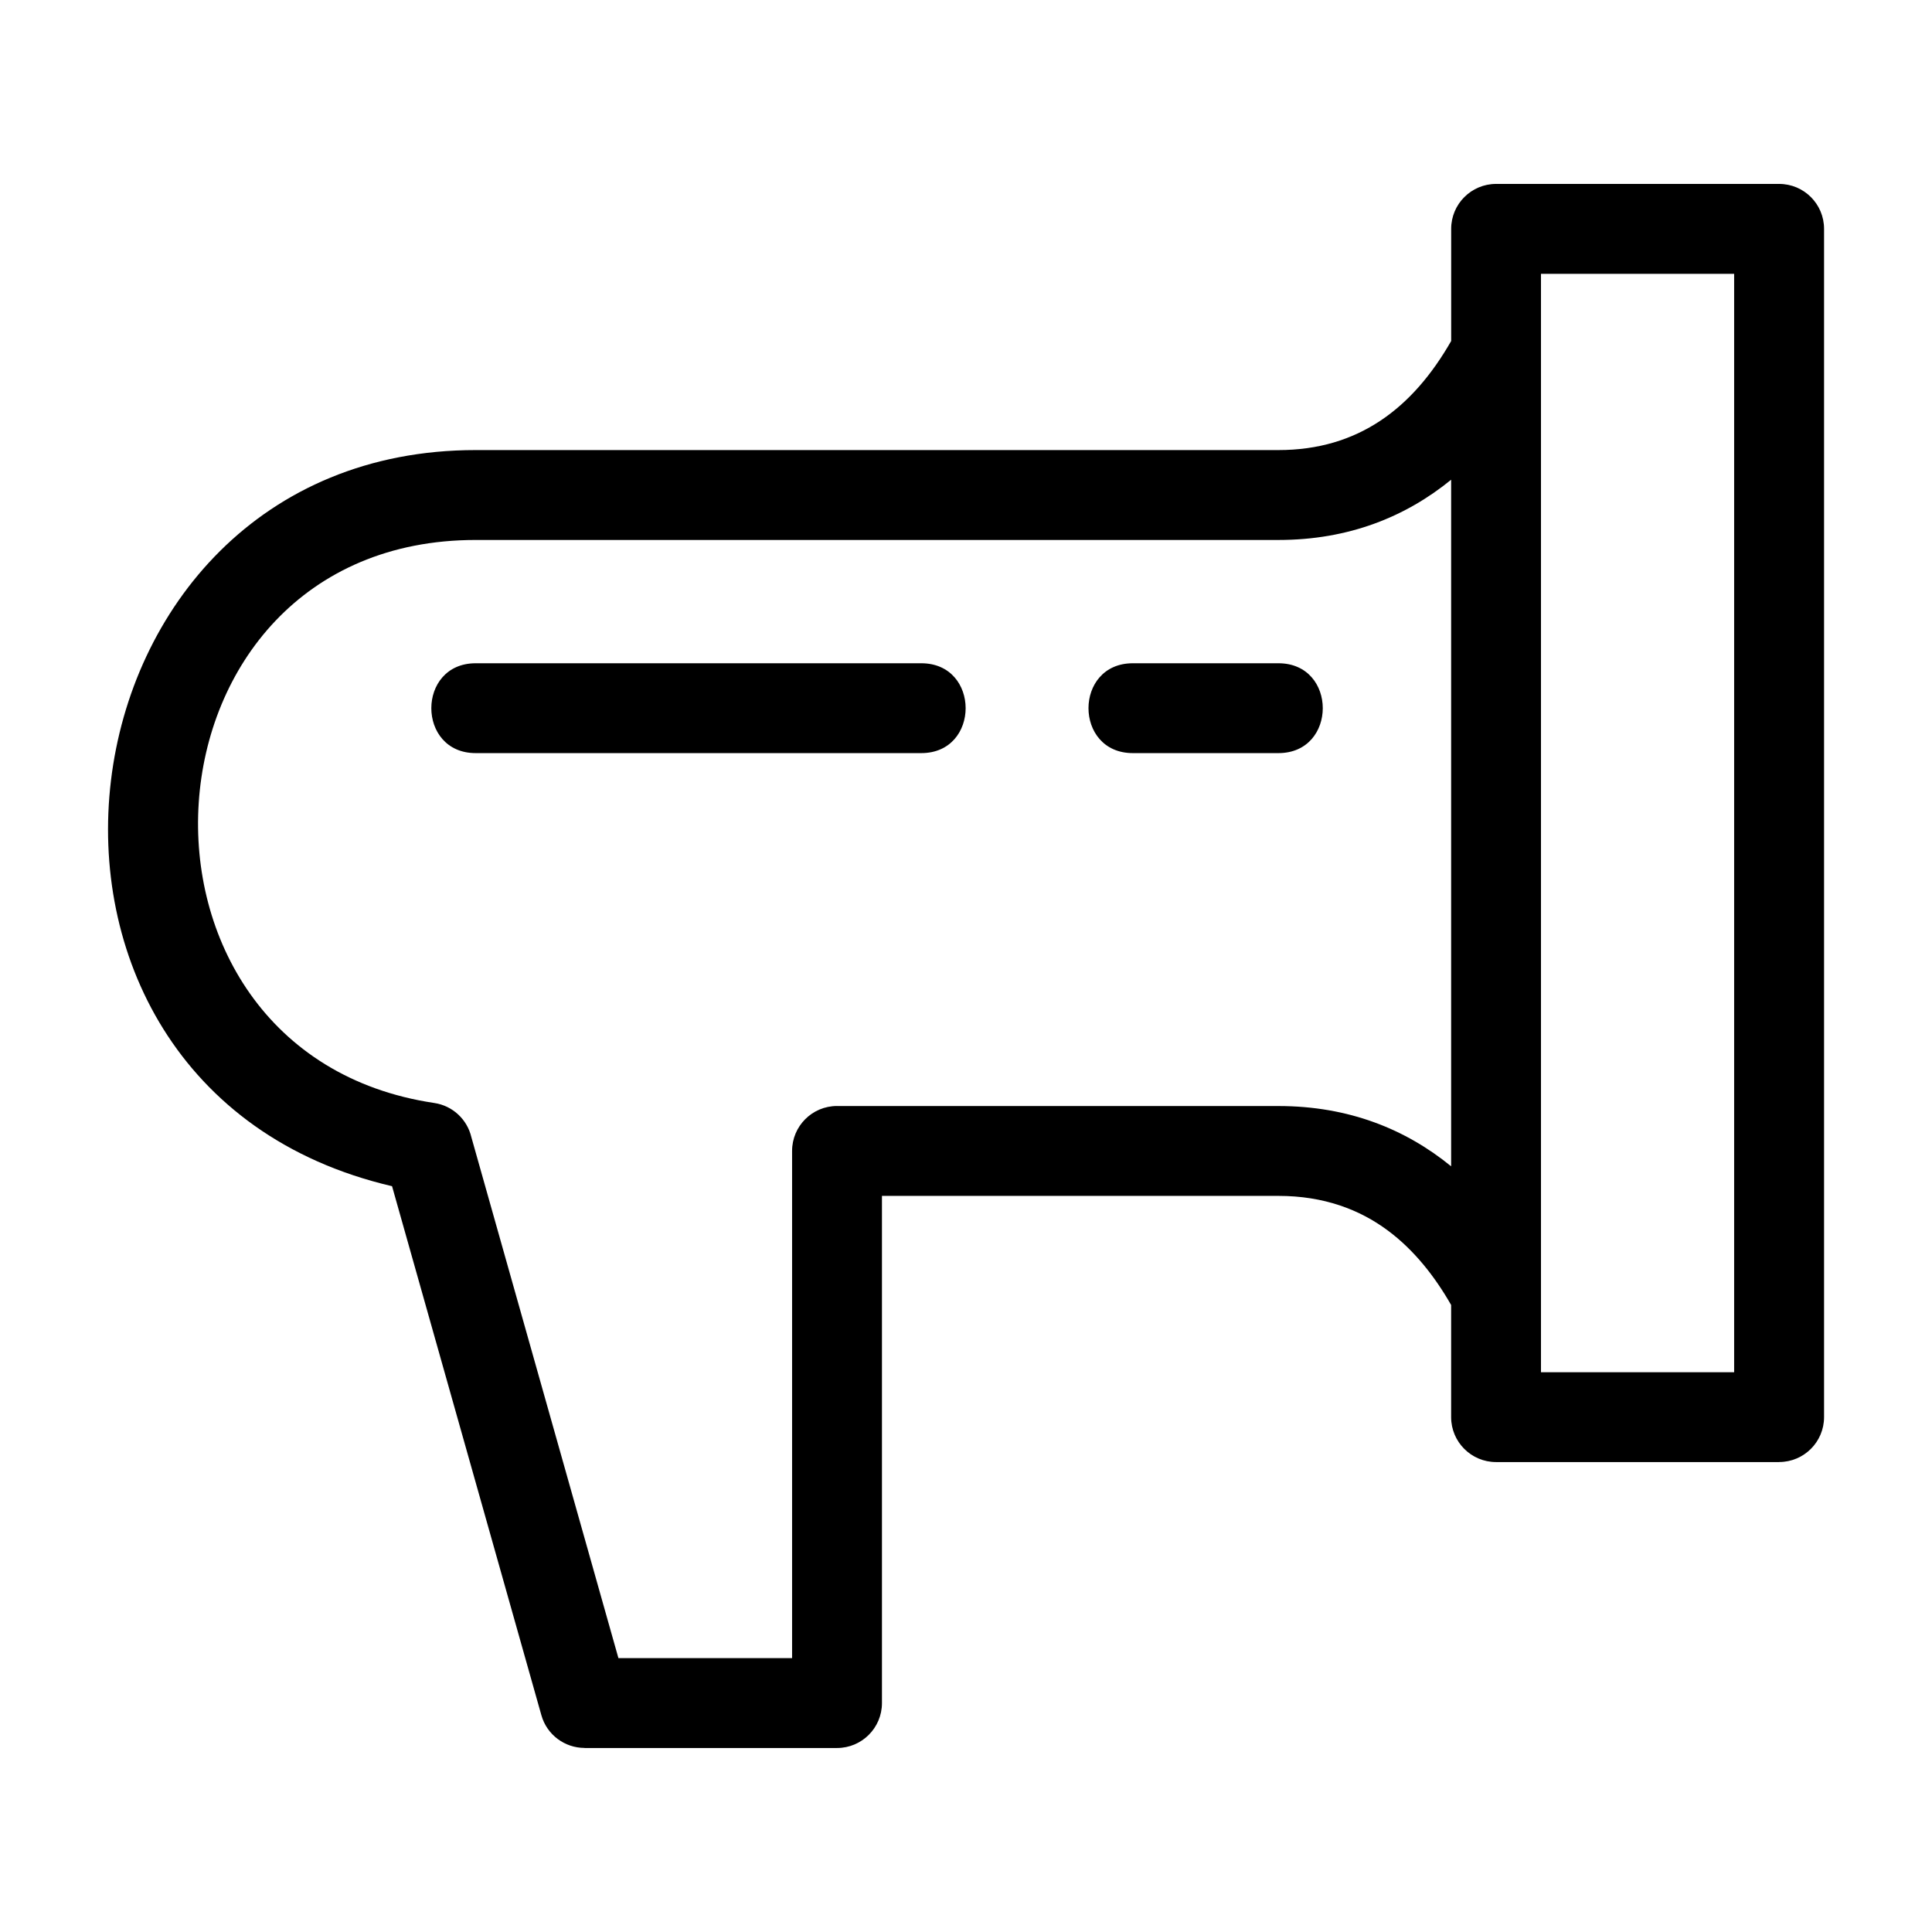 <?xml version="1.0" encoding="UTF-8"?>
<!-- Uploaded to: ICON Repo, www.iconrepo.com, Generator: ICON Repo Mixer Tools -->
<svg fill="#000000" width="800px" height="800px" version="1.1" viewBox="144 144 512 512" xmlns="http://www.w3.org/2000/svg">
 <path d="m365.82 437.11h116.97c18.707 0 33.793 6.188 45.777 15.973v-181.95c-11.984 9.777-27.074 15.965-45.777 15.965h-212.73c-92.078 0-99.965 135.92-11.008 149.2 4.969 0.727 8.77 4.426 9.859 9.039l38.977 138.08h46.023v-134.41c0-6.574 5.332-11.906 11.906-11.906zm116.97-117.34c15.68 0 15.68 23.812 0 23.812h-38.57c-15.68 0-15.68-23.812 0-23.812zm-94.645 0c15.68 0 15.68 23.812 0 23.812h-118.08c-15.68 0-15.68-23.812 0-23.812zm164.23 187.88h51.191v-291.09h-51.191zm63.102 23.812h-75.008c-6.574 0-11.906-5.332-11.906-11.906v-29.723c-4.297-7.516-9.793-14.555-16.785-19.742-7.481-5.559-16.965-9.168-28.992-9.168h-105.06v134.41c0 6.574-5.332 11.906-11.906 11.906h-66.914v-0.02c-5.195 0-9.973-3.434-11.441-8.684l-39.57-140.18c-113.72-26.516-92.316-195.08 22.172-195.08h212.73c21.191 0 35.602-11.121 45.777-28.906v-29.723c0-6.574 5.332-11.906 11.906-11.906h75.008c6.574 0 11.906 5.332 11.906 11.906v314.9c0 6.574-5.332 11.906-11.906 11.906z"/>
</svg>